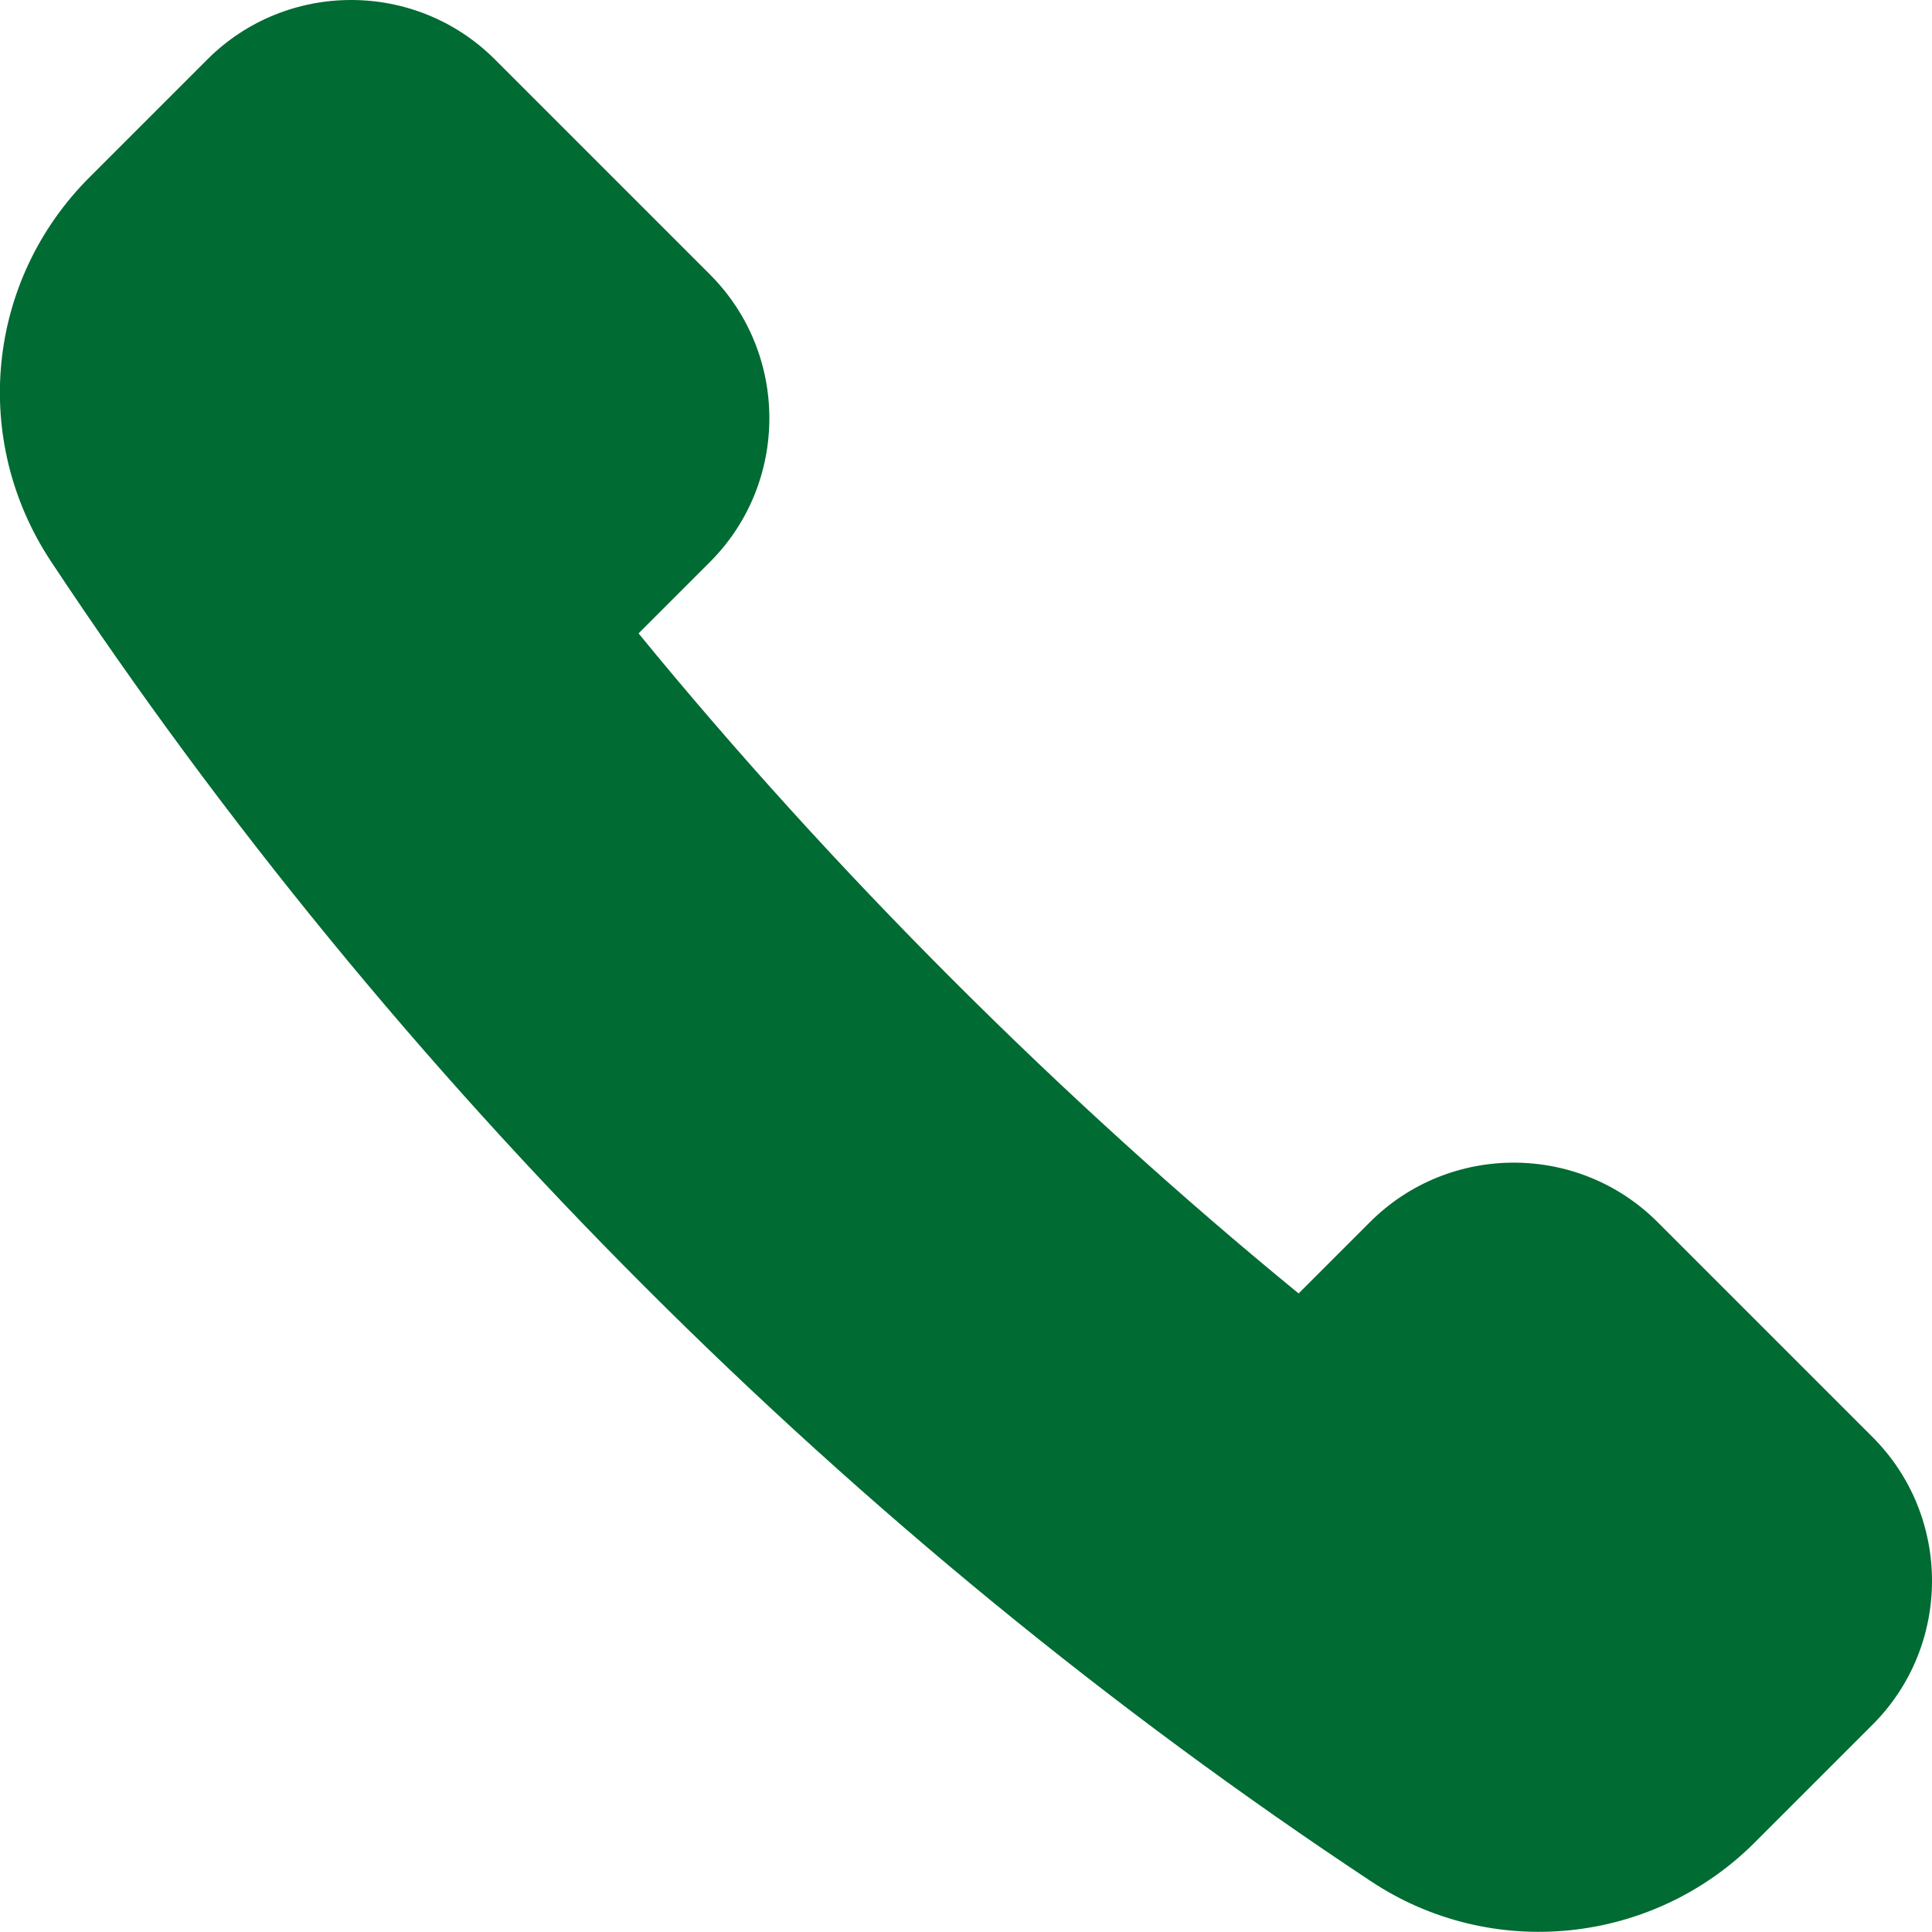 <?xml version="1.0" encoding="UTF-8"?>
<svg xmlns="http://www.w3.org/2000/svg" id="Layer_2" data-name="Layer 2" viewBox="0 0 22.45 22.45">
  <defs>
    <style>
      .cls-1 {
        fill: #006b32;
      }
    </style>
  </defs>
  <g id="Layer_8" data-name="Layer 8">
    <path class="cls-1" d="m8.25,6.53c.92-.92.92-2.42,0-3.34L5.75.69C4.83-.23,3.33-.23,2.41.69l-1.37,1.37C-.16,3.26-.34,5.11.59,6.52c3.99,6.03,9.31,11.35,15.34,15.34,1.4.93,3.27.74,4.46-.45l1.37-1.37c.92-.92.92-2.42,0-3.34l-2.5-2.5c-.92-.92-2.42-.92-3.34,0l-.83.83c-2.75-2.25-5.42-4.92-7.67-7.67l.83-.83Z"></path>
  </g>
</svg>
